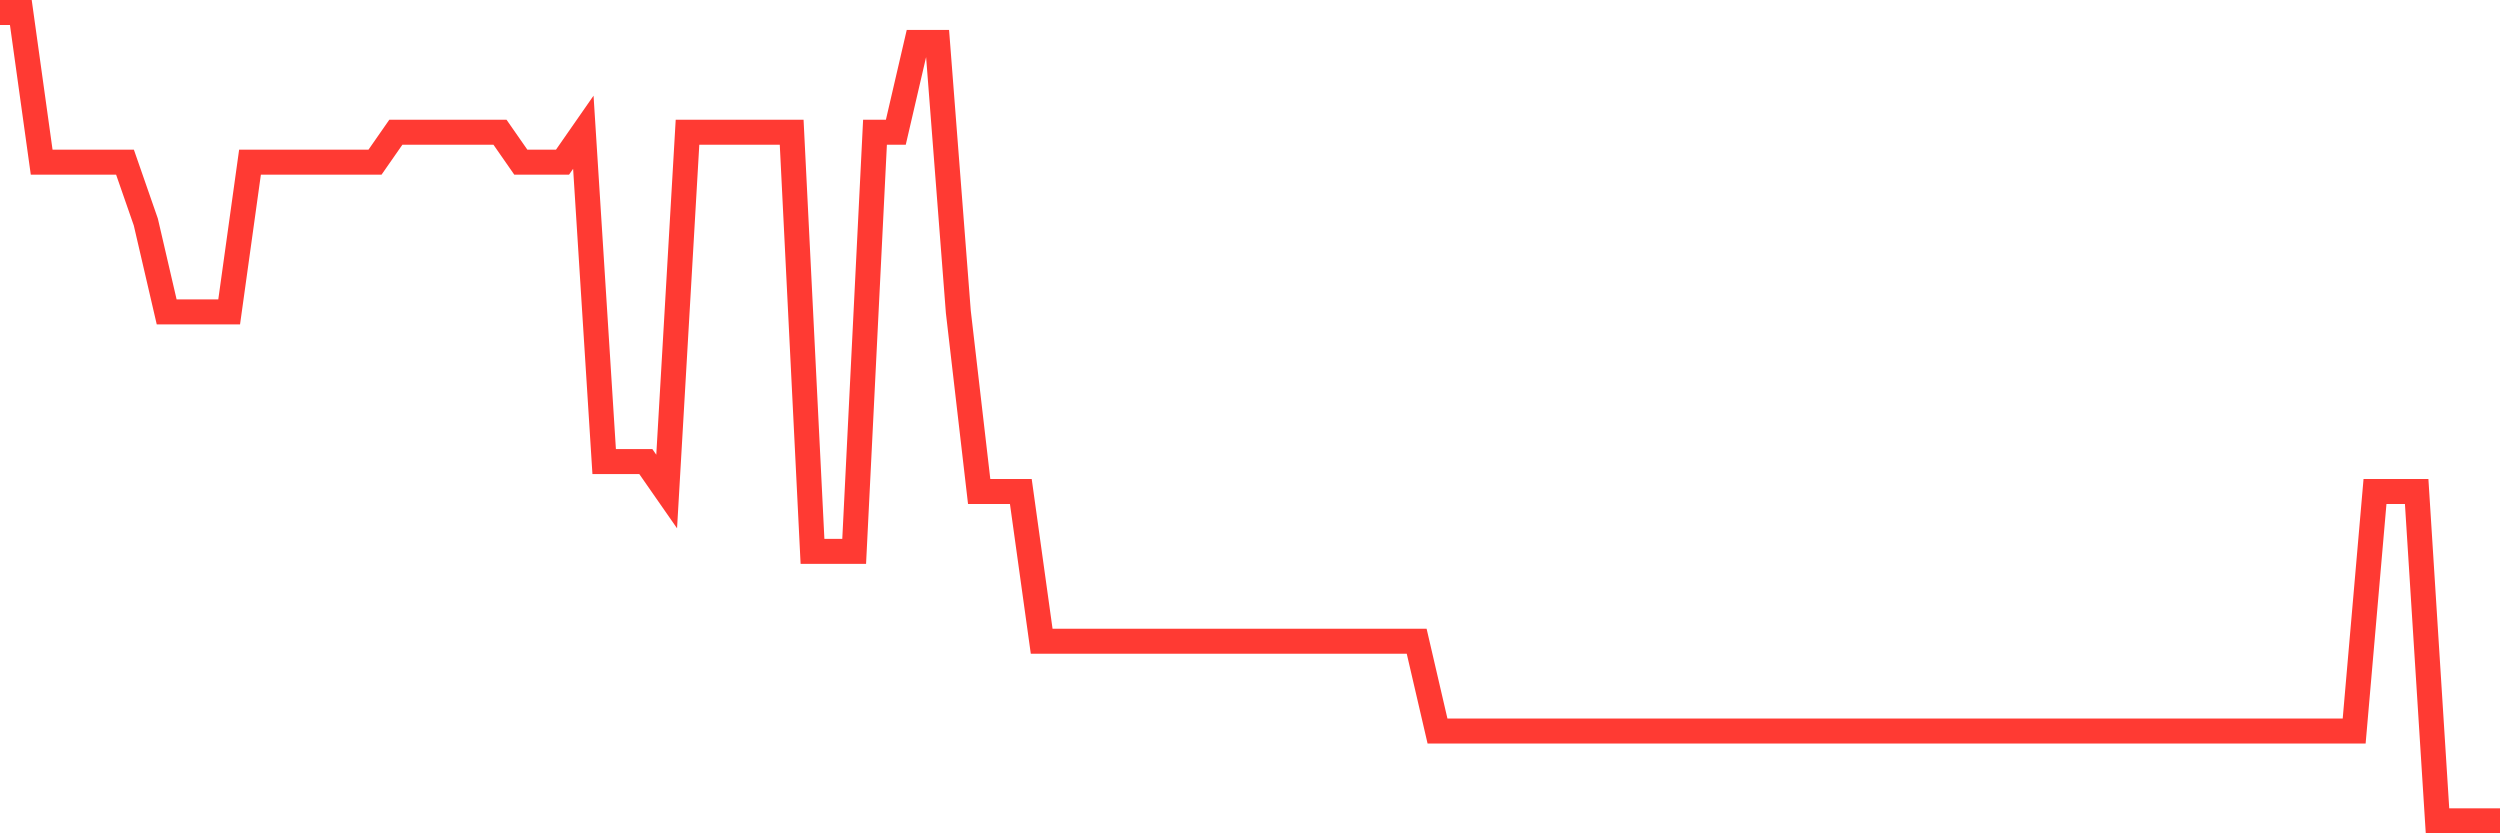 <svg
  xmlns="http://www.w3.org/2000/svg"
  xmlns:xlink="http://www.w3.org/1999/xlink"
  width="120"
  height="40"
  viewBox="0 0 120 40"
  preserveAspectRatio="none"
>
  <polyline
    points="0,0.6 1,0.6 2,7.785 3,7.785 4,7.785 5,7.785 6,7.785 7,10.659 8,14.97 9,14.97 10,14.97 11,14.97 12,7.785 13,7.785 14,7.785 15,7.785 16,7.785 17,7.785 18,7.785 19,6.348 20,6.348 21,6.348 22,6.348 23,6.348 24,6.348 25,7.785 26,7.785 27,7.785 28,6.348 29,22.156 30,22.156 31,22.156 32,23.593 33,6.348 34,6.348 35,6.348 36,6.348 37,6.348 38,6.348 39,26.467 40,26.467 41,26.467 42,6.348 43,6.348 44,2.037 45,2.037 46,14.97 47,23.593 48,23.593 49,23.593 50,30.778 51,30.778 52,30.778 53,30.778 54,30.778 55,30.778 56,30.778 57,30.778 58,30.778 59,30.778 60,30.778 61,30.778 62,30.778 63,30.778 64,30.778 65,30.778 66,30.778 67,30.778 68,30.778 69,35.089 70,35.089 71,35.089 72,35.089 73,35.089 74,35.089 75,35.089 76,35.089 77,35.089 78,35.089 79,35.089 80,35.089 81,35.089 82,35.089 83,35.089 84,35.089 85,35.089 86,35.089 87,35.089 88,35.089 89,35.089 90,35.089 91,35.089 92,35.089 93,35.089 94,35.089 95,35.089 96,35.089 97,35.089 98,35.089 99,35.089 100,35.089 101,35.089 102,35.089 103,35.089 104,35.089 105,35.089 106,35.089 107,35.089 108,35.089 109,35.089 110,35.089 111,35.089 112,35.089 113,35.089 114,23.593 115,23.593 116,23.593 117,39.4 118,39.4 119,39.4 120,39.4"
    fill="none"
    stroke="#ff3a33"
    stroke-width="1.2"
  >
  </polyline>
</svg>
